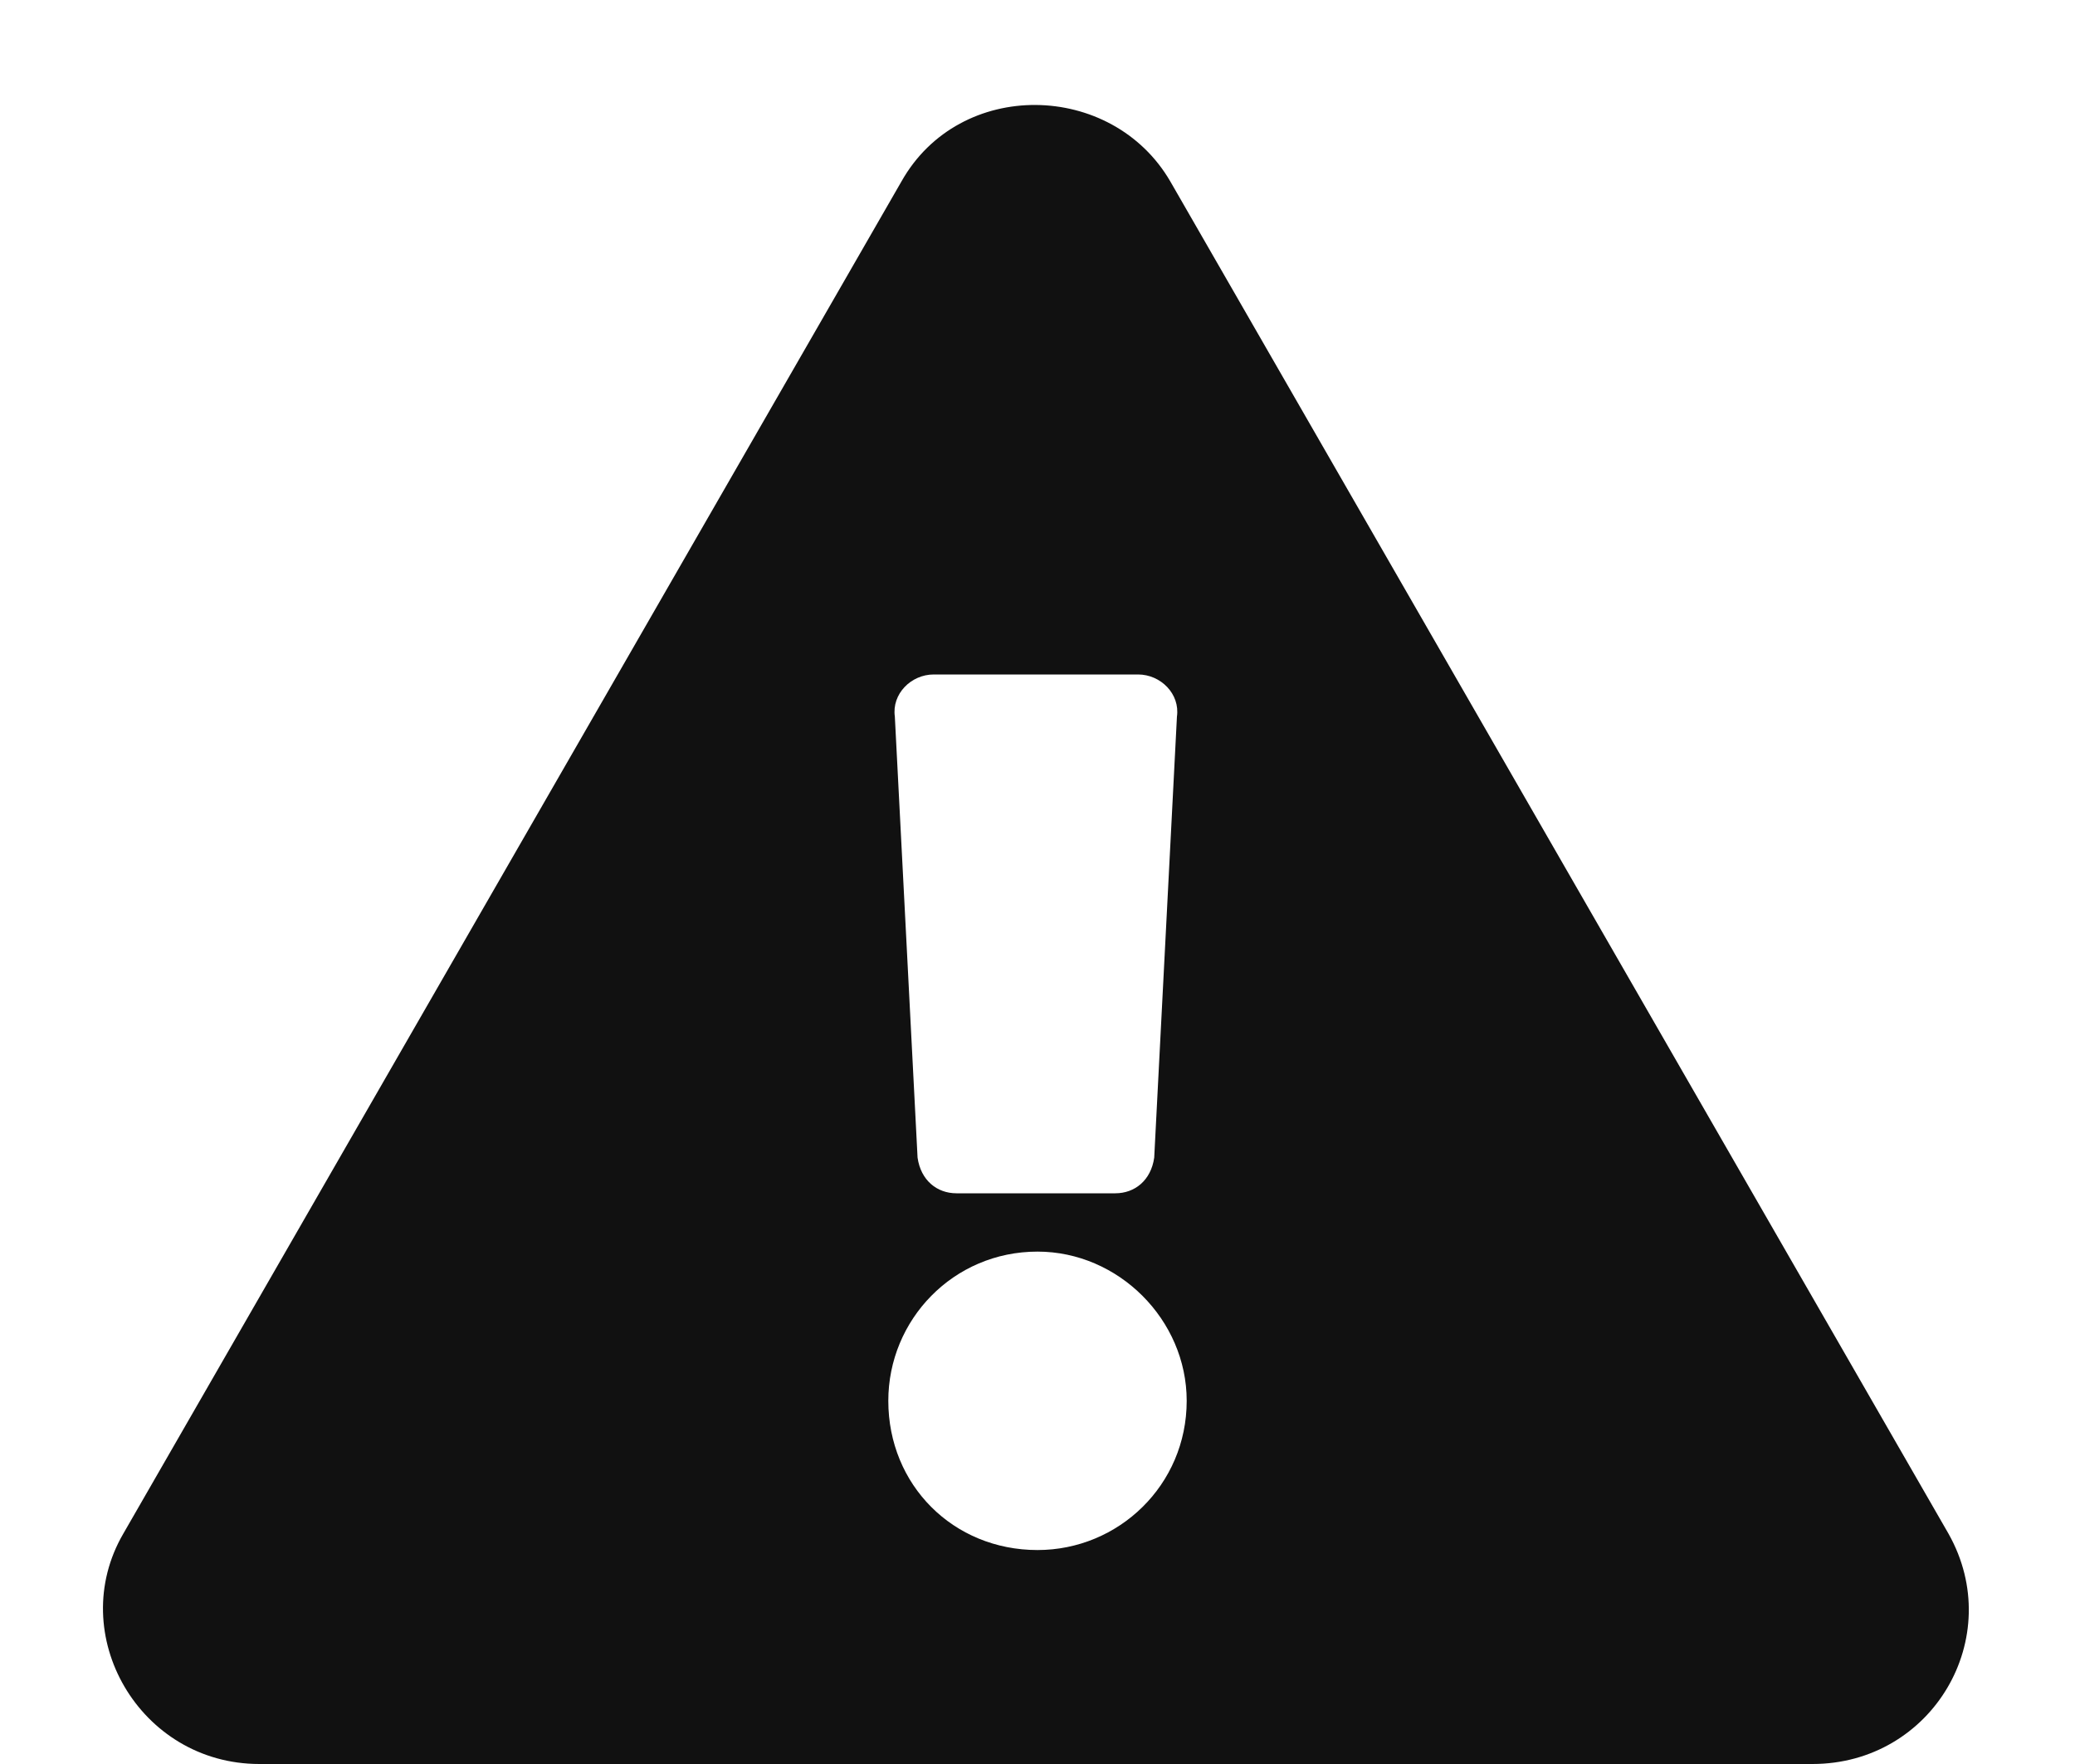 <svg width="20" height="17" viewBox="0 0 20 17" fill="none" xmlns="http://www.w3.org/2000/svg">
<path d="M18.781 14.781C19.344 15.781 18.625 17 17.469 17H2.5C1.344 17 0.625 15.75 1.188 14.781L8.688 1.75C9.25 0.75 10.719 0.781 11.281 1.75L18.781 14.781ZM10 12.062C9.188 12.062 8.562 12.719 8.562 13.5C8.562 14.312 9.188 14.938 10 14.938C10.781 14.938 11.438 14.312 11.438 13.5C11.438 12.719 10.781 12.062 10 12.062ZM8.625 6.906L8.844 11.156C8.875 11.375 9.031 11.5 9.219 11.5H10.75C10.938 11.5 11.094 11.375 11.125 11.156L11.344 6.906C11.375 6.688 11.188 6.5 10.969 6.5H9C8.781 6.5 8.594 6.688 8.625 6.906Z" fill="#111111"/>
</svg>

